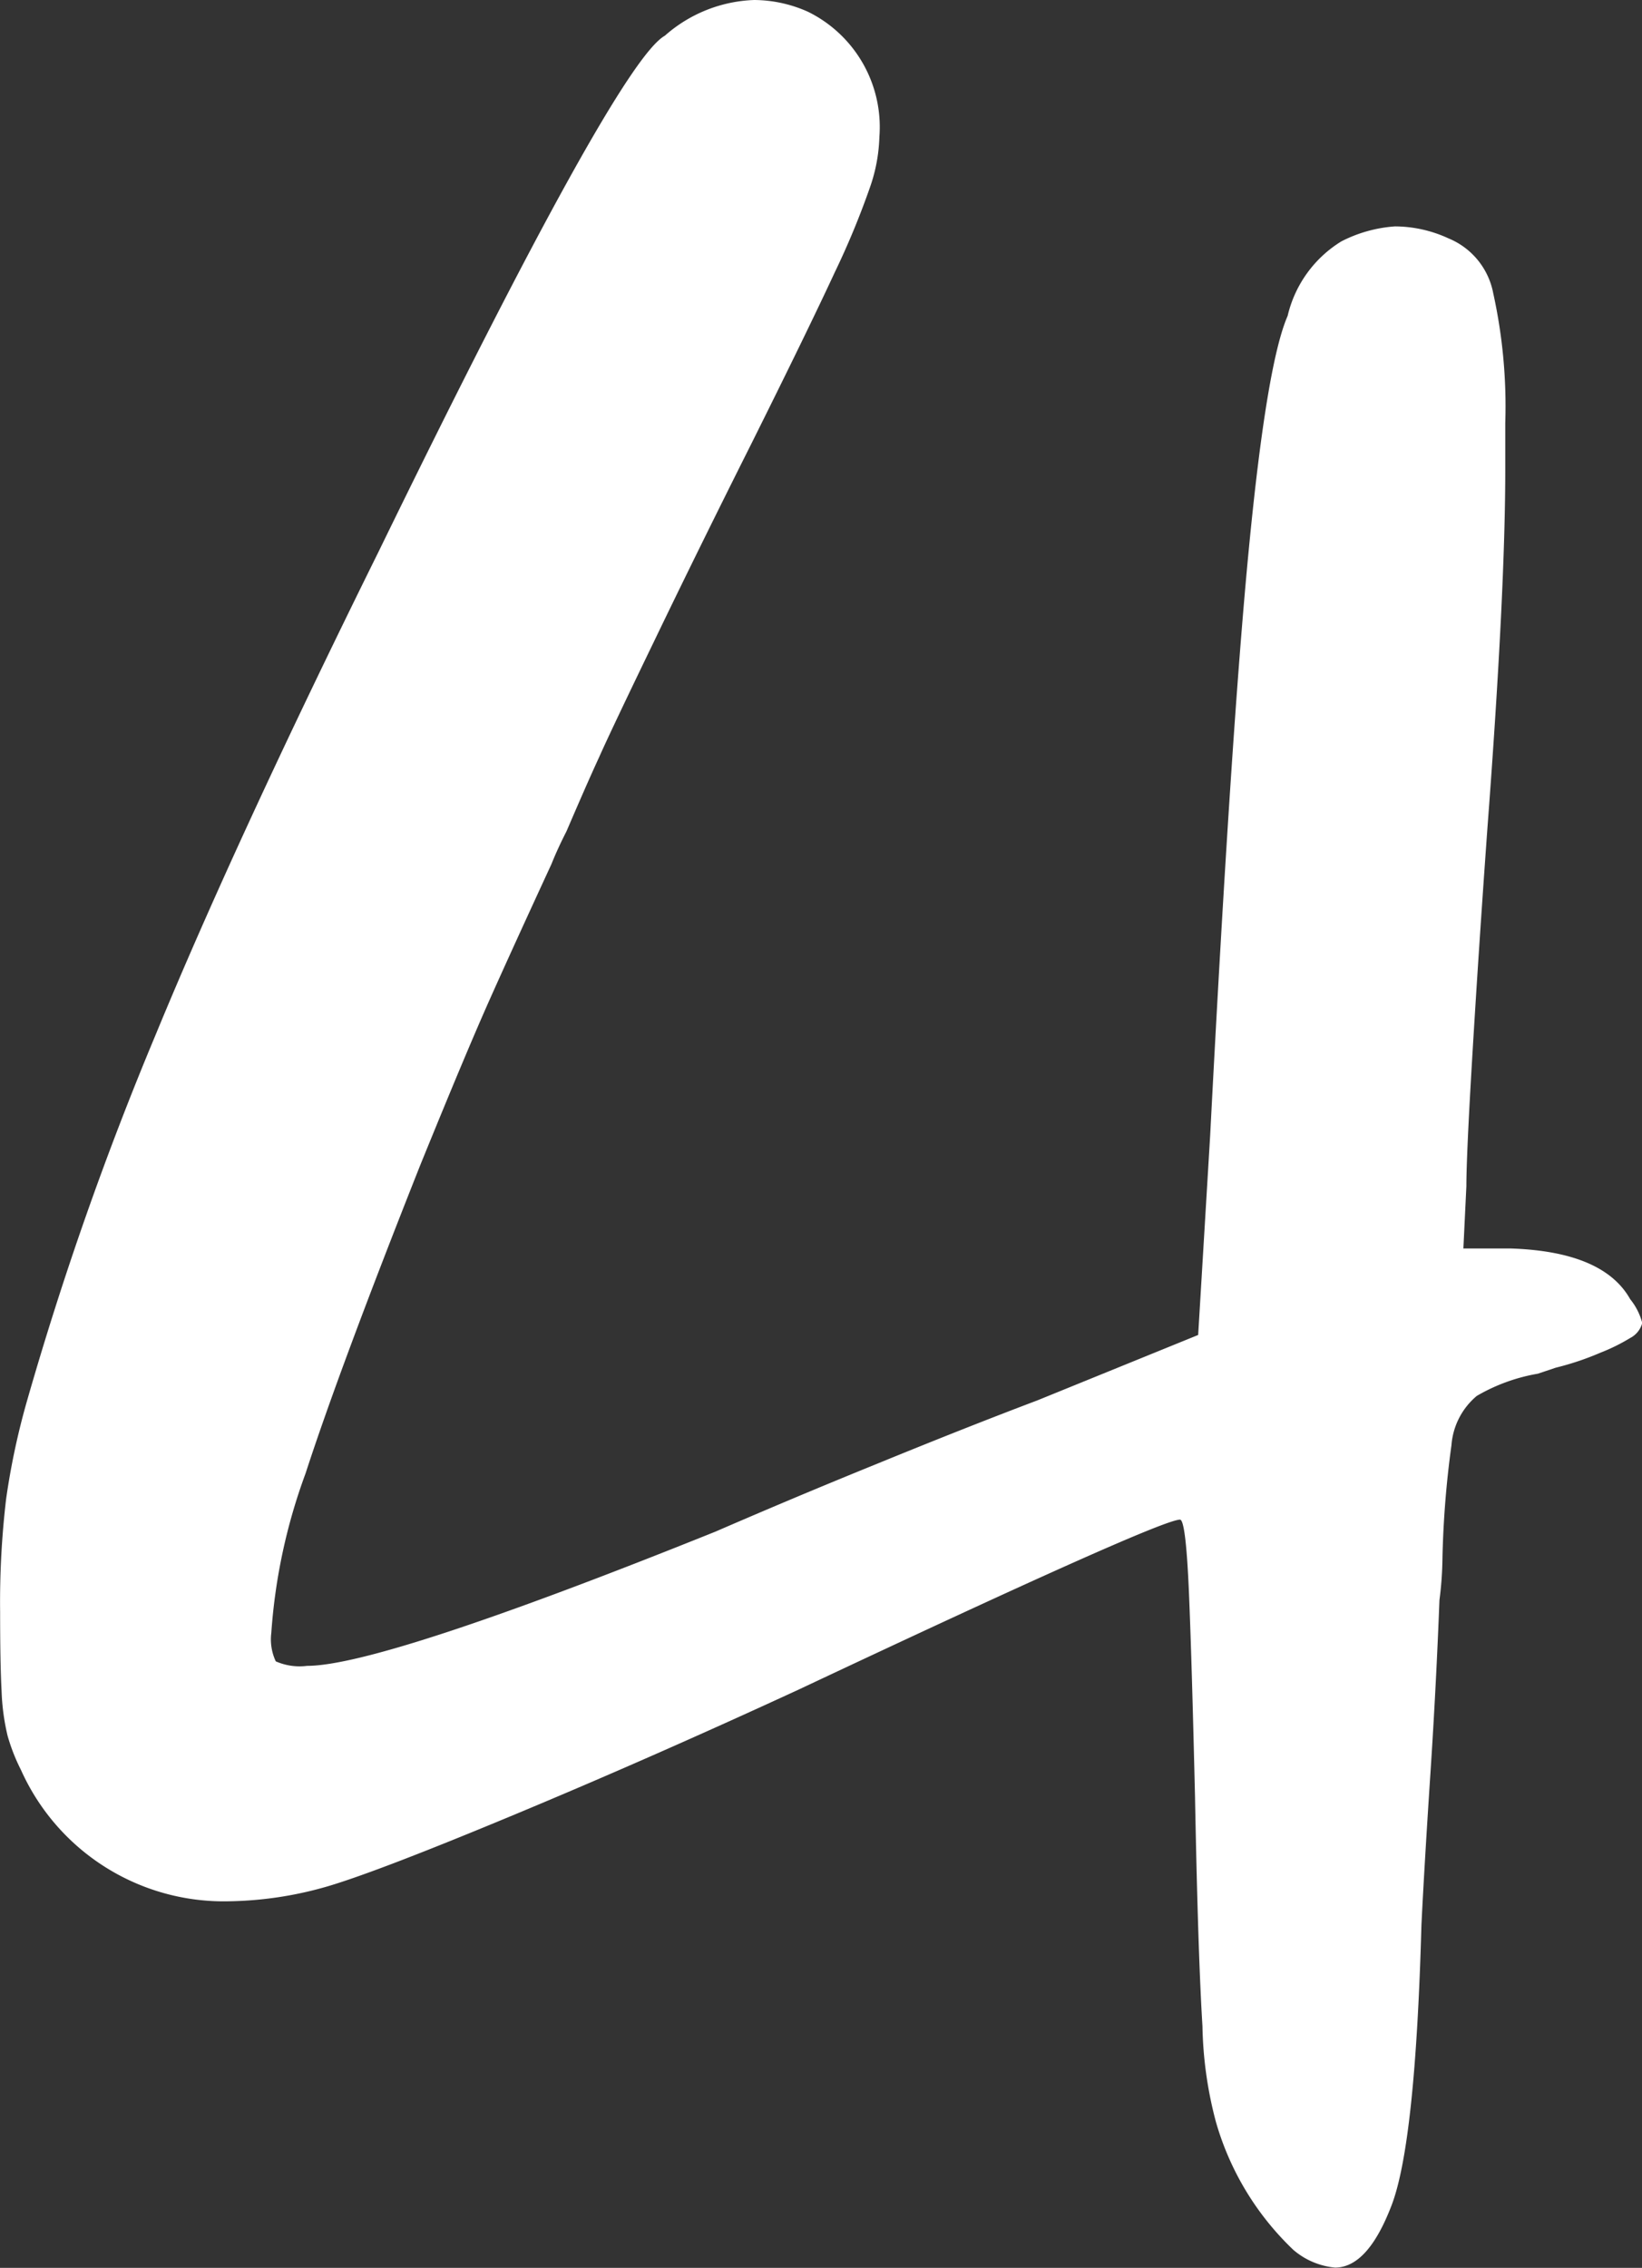 <svg xmlns="http://www.w3.org/2000/svg" width="54.687" height="75.53" viewBox="0 0 54.687 75.53">
  <rect x="0" y="0" width="54.687" height="75.53" fill="#333333" stroke="none"/>
  <defs>
    <style>
      .cls-1 {
        fill: #fff;
        fill-rule: evenodd;
      }
    </style>
  </defs>
  <path id="BMOT-Work-remote-homepage-top-reasons-numbers-4" class="cls-1" d="M214.588,4002.52c0.728,0,1.356-.69,1.886-2.08s0.859-4.5.992-9.33c0.065-1.32.165-3.01,0.3-5.06s0.231-3.97.3-5.76a11.592,11.592,0,0,0,.1-1.39,32.668,32.668,0,0,1,.3-3.77,2.374,2.374,0,0,1,.843-1.64,6.053,6.053,0,0,1,2.035-.74l0.595-.2a9.46,9.46,0,0,0,1.489-.5,6.271,6.271,0,0,0,.992-0.49,0.788,0.788,0,0,0,.4-0.5,2.087,2.087,0,0,0-.4-0.79c-0.595-1.06-1.919-1.62-3.969-1.69h-1.588l0.1-2.08c0-.66.065-2.12,0.2-4.37s0.3-4.76.5-7.54q0.6-7.935.595-12.01v-1.49a17.491,17.491,0,0,0-.4-4.32,2.473,2.473,0,0,0-1.488-1.83,4.289,4.289,0,0,0-1.787-.4,4.6,4.6,0,0,0-1.786.5,3.974,3.974,0,0,0-1.787,2.48q-0.695,1.59-1.29,7.74t-1.29,19.55l-0.4,6.65-5.359,2.18q-2.382.9-5.409,2.14c-2.019.82-3.788,1.57-5.31,2.23q-11.115,4.47-13.6,4.47a1.966,1.966,0,0,1-1.042-.15,1.721,1.721,0,0,1-.149-0.95,19.125,19.125,0,0,1,1.141-5.31q1.14-3.51,3.821-10.27c0.993-2.44,1.77-4.3,2.333-5.56s1.24-2.74,2.034-4.46c0.132-.33.3-0.7,0.5-1.09,0.4-.93.76-1.76,1.092-2.48q0.4-.9,1.836-3.87,1.437-2.985,3.225-6.55,1.884-3.78,2.779-5.71a27.1,27.1,0,0,0,1.191-2.88,5.529,5.529,0,0,0,.3-1.64,4.278,4.278,0,0,0-2.382-4.17,4.431,4.431,0,0,0-1.786-.39,4.733,4.733,0,0,0-2.978,1.19q-1.588.885-9.527,17.17-4.764,9.63-7.443,16.13a109.947,109.947,0,0,0-4.268,12.15,24.261,24.261,0,0,0-.7,3.28,29.291,29.291,0,0,0-.2,3.77c0,1.12.015,2,.049,2.63a7.447,7.447,0,0,0,.2,1.49,6.369,6.369,0,0,0,.447,1.14,7.4,7.4,0,0,0,6.947,4.37,12.37,12.37,0,0,0,3.275-.5q1.686-.5,6.2-2.38t9.478-4.17q12.008-5.655,12.7-5.66c0.131,0,.231.83,0.3,2.48s0.132,3.91.2,6.75q0.1,5.265.248,7.64a13.245,13.245,0,0,0,.446,3.18,9.484,9.484,0,0,0,2.581,4.27,2.484,2.484,0,0,0,1.389.59h0Z" transform="translate(-170.125 -3927)"/>
</svg>

